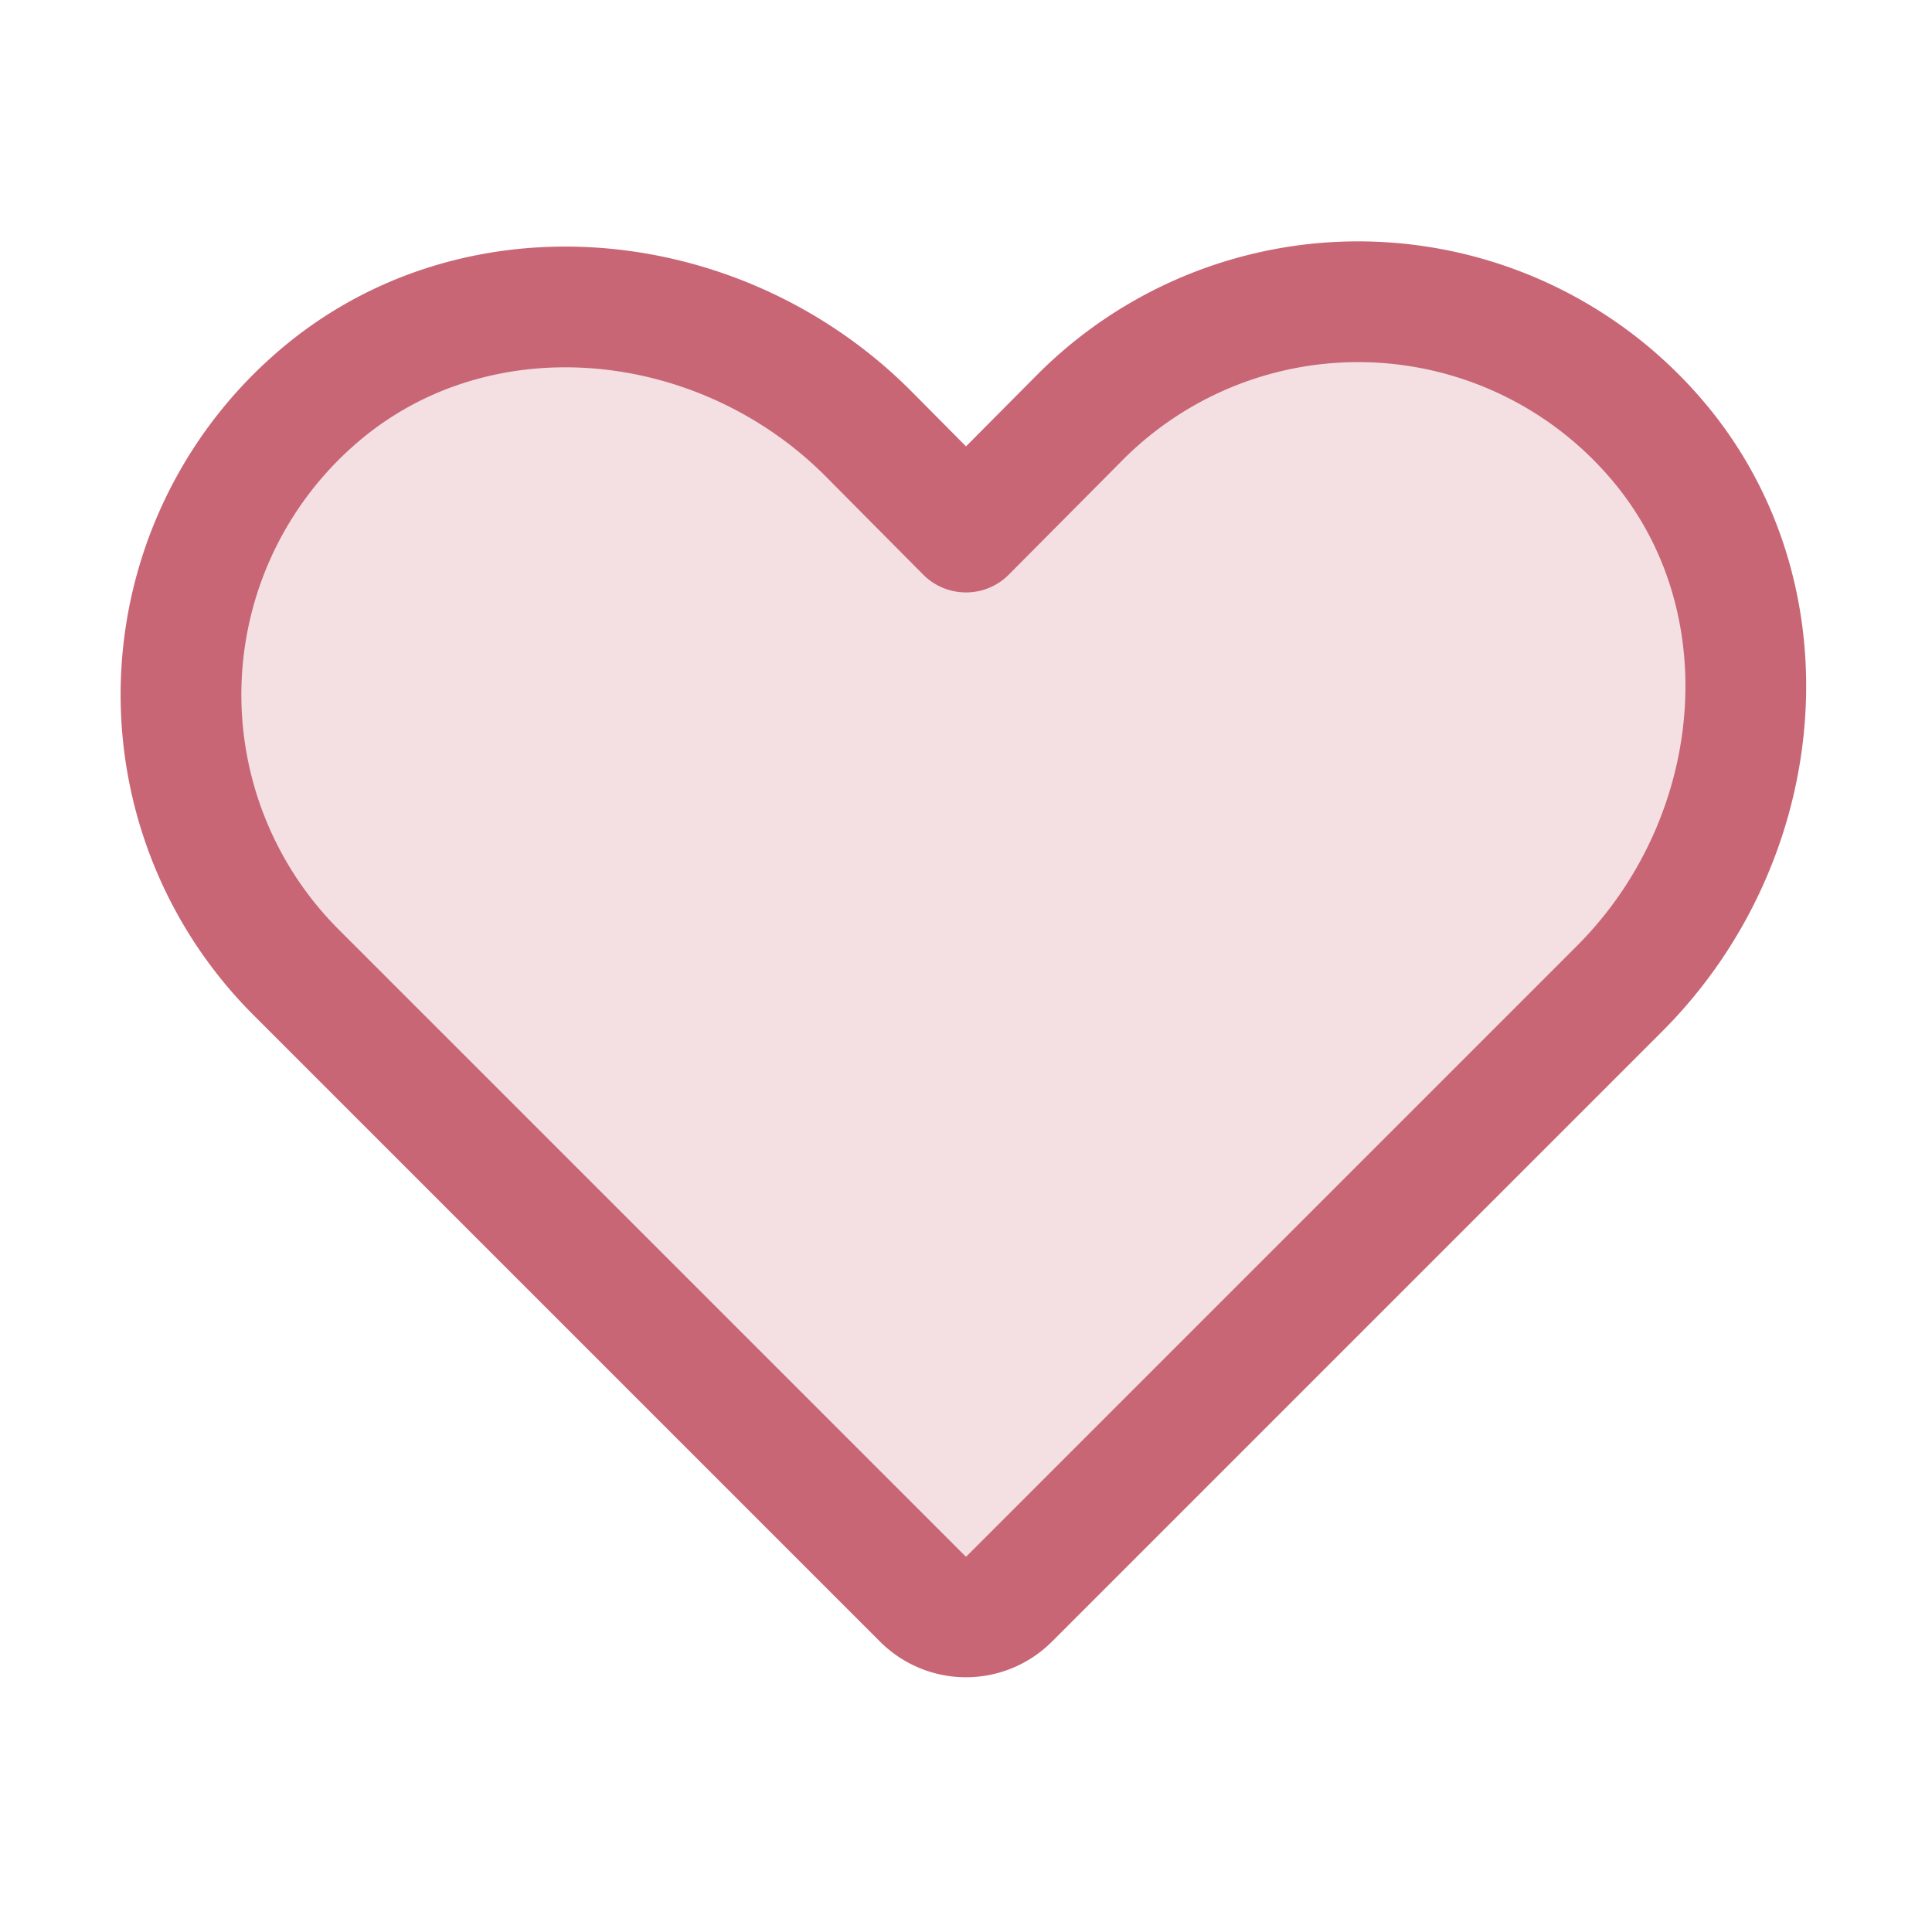 <svg xmlns="http://www.w3.org/2000/svg" viewBox="0 0 256 256"><path d="M0 0h256v256H0z" fill="none"></path><path class="fill-000000" fill="#c96675" opacity=".2" d="m133.7 211.9 81-81c19.9-20 22.8-52.7 4-73.6a52 52 0 0 0-75.5-2.1L128 70.5l-13.1-13.2c-20-19.9-52.7-22.8-73.6-4a52 52 0 0 0-2.1 75.5l83.1 83.1a8.1 8.1 0 0 0 11.4 0Z"></path><path class="stroke-000000" stroke-width="16" stroke-linejoin="round" stroke-linecap="round" stroke="#c96675" fill="none" d="m133.7 211.9 81-81c19.9-20 22.8-52.7 4-73.6a52 52 0 0 0-75.5-2.1L128 70.5l-13.1-13.2c-20-19.9-52.7-22.8-73.6-4a52 52 0 0 0-2.1 75.5l83.1 83.1a8.1 8.1 0 0 0 11.4 0Z"></path></svg>